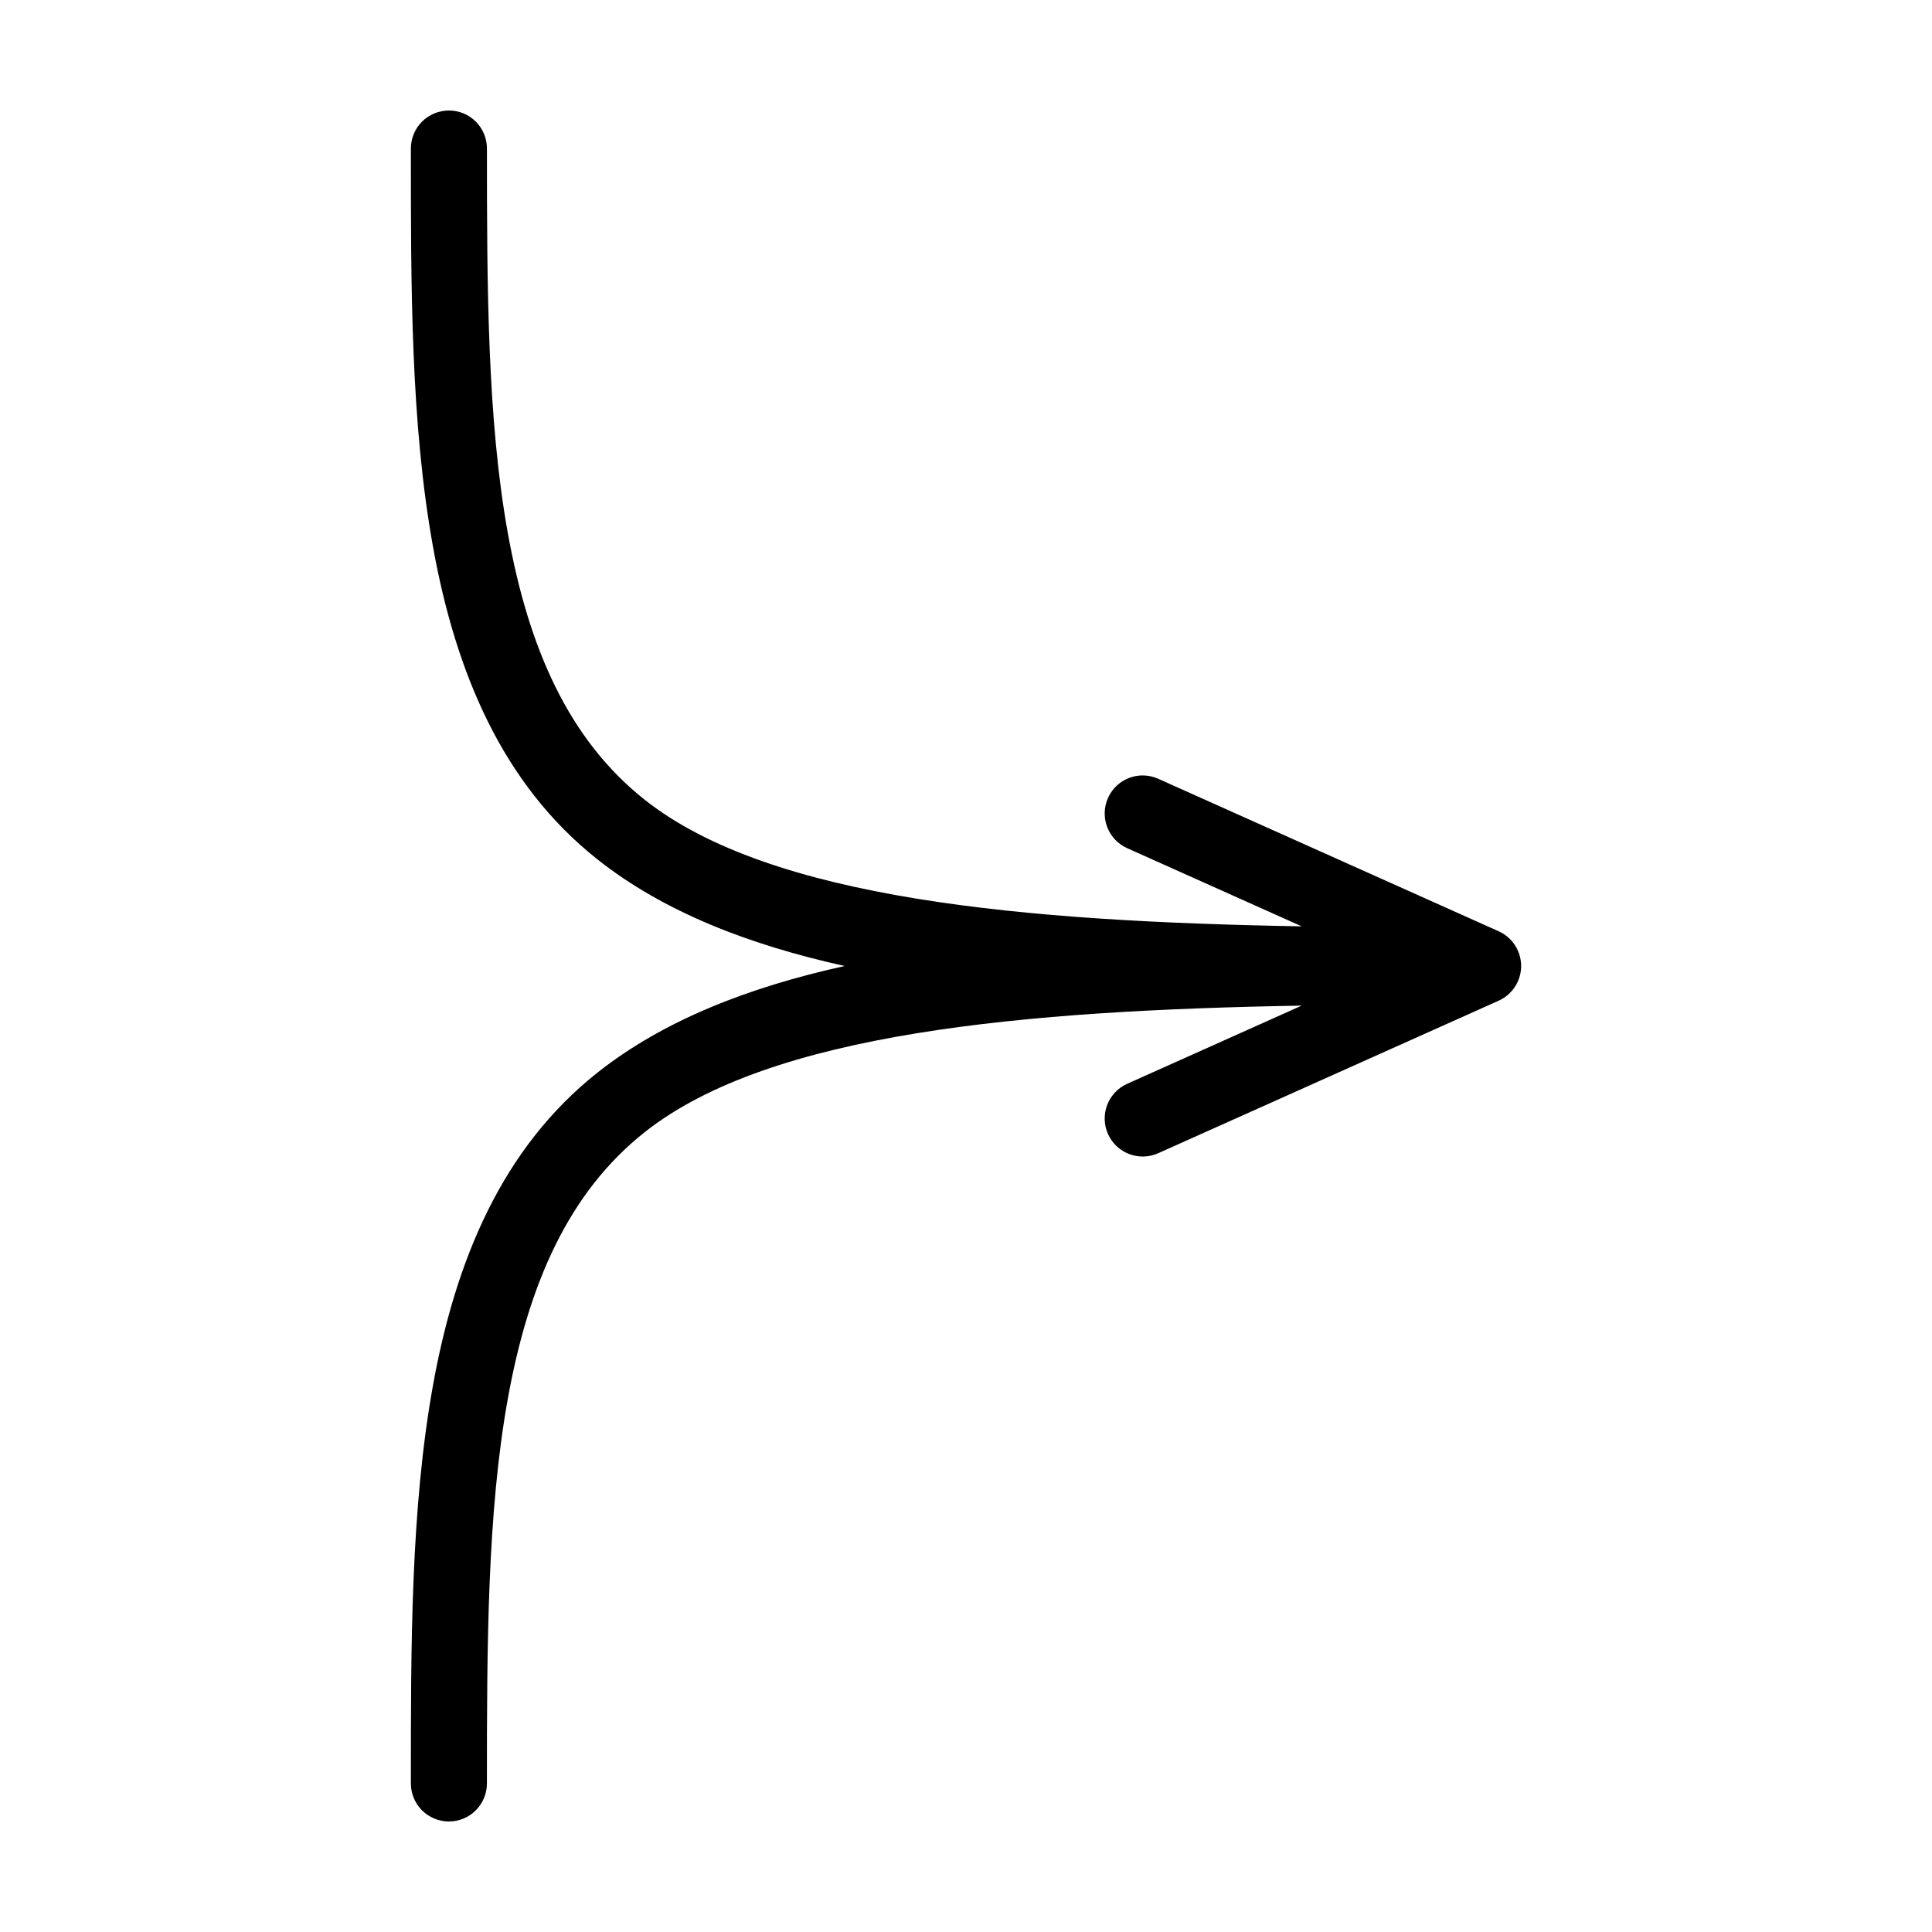 <?xml version="1.0" encoding="UTF-8"?>
<!-- Uploaded to: SVG Repo, www.svgrepo.com, Generator: SVG Repo Mixer Tools -->
<svg fill="#000000" width="800px" height="800px" version="1.1" viewBox="144 144 512 512" xmlns="http://www.w3.org/2000/svg">
 <path d="m262.96 173.29c-2.672 0-5.234 1.059-7.125 2.949-1.887 1.891-2.949 4.453-2.949 7.125 0 36.113-0.074 72.695 5.875 105.61 5.949 32.918 18.234 62.758 43.641 82.832 17.449 13.793 39.898 22.543 65.445 28.195-25.547 5.652-47.996 14.41-65.445 28.199-25.406 20.078-37.691 49.918-43.641 82.836-5.949 32.914-5.875 69.488-5.875 105.6 0 2.672 1.062 5.234 2.949 7.125 1.891 1.891 4.453 2.953 7.125 2.949 2.676 0.004 5.238-1.059 7.125-2.949 1.891-1.891 2.953-4.453 2.953-7.125 0-36.113 0.078-71.75 5.551-102.02 5.473-30.273 16.031-54.586 36.309-70.613 33.371-26.371 100.48-32.227 174.06-33.504l-46.25 20.723h0.004c-5.078 2.273-7.352 8.234-5.078 13.312 2.273 5.078 8.234 7.352 13.312 5.078l90.094-40.363 0.012-0.012c0.016-0.008 0.035-0.012 0.051-0.02s0.031-0.012 0.051-0.02c0.129-0.062 0.262-0.129 0.391-0.195 0.016-0.008 0.035-0.016 0.051-0.023 0.016-0.008 0.031-0.02 0.051-0.027 0.016-0.008 0.031-0.012 0.047-0.02 0.16-0.086 0.316-0.172 0.473-0.266 0.141-0.082 0.277-0.168 0.414-0.258 0.02-0.016 0.039-0.031 0.059-0.047h0.012c0.02-0.016 0.043-0.027 0.066-0.039 0.133-0.098 0.266-0.195 0.395-0.297 0.012-0.004 0.02-0.008 0.031-0.012 0.004-0.004 0.012-0.012 0.02-0.02 0.012-0.008 0.023-0.02 0.039-0.027 0.129-0.102 0.258-0.207 0.383-0.316 0.027-0.023 0.051-0.043 0.078-0.066 0.137-0.121 0.273-0.246 0.402-0.375 0.133-0.129 0.262-0.258 0.387-0.395 0.008-0.012 0.02-0.027 0.027-0.039 0.09-0.102 0.18-0.203 0.266-0.305 0.031-0.035 0.059-0.07 0.09-0.109 0.012-0.012 0.027-0.023 0.039-0.039 0.137-0.164 0.27-0.336 0.395-0.512 0.016-0.027 0.031-0.059 0.047-0.086 0.098-0.137 0.188-0.273 0.277-0.414 0.008-0.016 0.02-0.027 0.031-0.039 0.004-0.016 0.012-0.027 0.02-0.039 0.07-0.117 0.137-0.234 0.203-0.355 0.02-0.031 0.035-0.059 0.051-0.09 0.043-0.086 0.086-0.176 0.129-0.266 0.031-0.059 0.059-0.117 0.09-0.176 0.008-0.016 0.02-0.035 0.027-0.051 0.008-0.012 0.016-0.023 0.02-0.039 0.078-0.168 0.148-0.34 0.219-0.512 0.004-0.012 0.012-0.023 0.02-0.039 0.066-0.172 0.129-0.344 0.184-0.52 0.008-0.02 0.016-0.035 0.023-0.051 0.055-0.172 0.109-0.348 0.156-0.523 0.004-0.016 0.008-0.031 0.008-0.047 0.051-0.176 0.09-0.355 0.129-0.531 0.004-0.016 0.008-0.035 0.012-0.051 0.004-0.047 0.012-0.098 0.02-0.148 0.016-0.098 0.035-0.195 0.047-0.293 0.012-0.051 0.023-0.098 0.031-0.148 0.008-0.051 0.012-0.098 0.02-0.148 0.012-0.105 0.023-0.207 0.031-0.312v-0.012c0.004-0.027 0.004-0.051 0.008-0.078 0.023-0.266 0.039-0.531 0.039-0.797 0-0.098-0.004-0.199-0.008-0.297v-0.047-0.109c-0.004-0.047-0.008-0.094-0.012-0.137v-0.059c-0.02-0.336-0.055-0.668-0.109-0.996v-0.008c-0.031-0.191-0.07-0.383-0.117-0.574-0.012-0.062-0.023-0.129-0.039-0.195-0.031-0.129-0.07-0.258-0.109-0.383-0.012-0.051-0.023-0.098-0.039-0.148 0-0.016-0.004-0.031-0.008-0.051-0.035-0.105-0.07-0.215-0.109-0.324-0.008-0.016-0.012-0.031-0.02-0.047-0.148-0.426-0.328-0.84-0.531-1.242-0.008-0.016-0.012-0.031-0.02-0.047-0.008-0.016-0.012-0.027-0.02-0.039-0.078-0.148-0.16-0.293-0.246-0.434-0.008-0.02-0.012-0.035-0.02-0.051-0.012-0.012-0.02-0.027-0.031-0.039-0.082-0.145-0.172-0.285-0.266-0.422-0.008-0.02-0.02-0.035-0.027-0.051-0.012-0.008-0.02-0.02-0.031-0.031-0.094-0.137-0.191-0.277-0.293-0.41-0.008-0.016-0.016-0.027-0.02-0.039-0.016-0.016-0.027-0.027-0.043-0.039-0.109-0.145-0.223-0.285-0.344-0.426-0.008-0.012-0.02-0.023-0.027-0.039-0.09-0.102-0.184-0.199-0.277-0.293-0.023-0.023-0.047-0.047-0.066-0.07-0.012-0.012-0.023-0.027-0.031-0.039-0.012-0.012-0.027-0.02-0.039-0.031-0.059-0.059-0.117-0.117-0.18-0.176-0.055-0.059-0.117-0.117-0.176-0.176-0.012-0.012-0.027-0.02-0.039-0.031s-0.027-0.02-0.039-0.031c-0.117-0.102-0.234-0.203-0.355-0.305-0.02-0.02-0.039-0.039-0.059-0.059-0.012-0.008-0.023-0.02-0.039-0.027l-0.188-0.141c-0.07-0.055-0.141-0.113-0.215-0.168-0.16-0.113-0.324-0.227-0.492-0.332-0.012-0.012-0.027-0.02-0.039-0.031h-0.012c-0.008-0.004-0.02-0.012-0.027-0.02-0.102-0.059-0.203-0.121-0.305-0.176-0.043-0.027-0.086-0.055-0.129-0.078-0.031-0.02-0.059-0.035-0.09-0.051-0.074-0.035-0.148-0.074-0.227-0.109-0.074-0.039-0.148-0.078-0.227-0.117h-0.008c-0.012-0.008-0.02-0.012-0.031-0.02-0.016-0.008-0.031-0.012-0.051-0.02-0.004-0.004-0.012-0.008-0.02-0.012-0.004 0-0.012-0.004-0.02-0.008-0.027-0.016-0.059-0.027-0.086-0.039l-90.207-40.41c-1.277-0.574-2.66-0.875-4.062-0.887-3.992-0.02-7.617 2.312-9.25 5.953-1.094 2.441-1.176 5.215-0.223 7.715 0.953 2.5 2.859 4.519 5.301 5.609l46.238 20.715c-73.574-1.281-140.68-7.137-174.05-33.508-20.277-16.023-30.84-40.34-36.309-70.609-5.473-30.273-5.551-65.91-5.551-102.02 0-2.672-1.062-5.234-2.953-7.125-1.887-1.891-4.449-2.949-7.125-2.949z"/>
</svg>